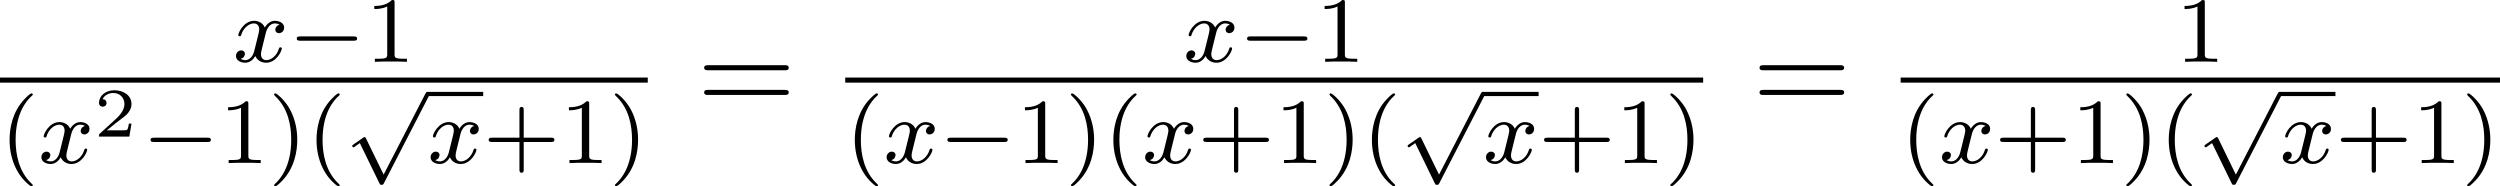 <?xml version='1.0' encoding='UTF-8'?>
<!-- This file was generated by dvisvgm 2.13.3 -->
<svg version='1.1' xmlns='http://www.w3.org/2000/svg' xmlns:xlink='http://www.w3.org/1999/xlink' width='428.827pt' height='31.956pt' viewBox='2.391 334.355 428.827 31.956'>
<defs>
<path id='g6-50' d='M3.216-1.118H2.995C2.983-1.034 2.923-.64 2.833-.574C2.792-.538 2.307-.538 2.224-.538H1.106L1.871-1.16C2.074-1.321 2.606-1.704 2.792-1.883C2.971-2.062 3.216-2.367 3.216-2.792C3.216-3.539 2.54-3.975 1.739-3.975C.968-3.975 .43-3.467 .43-2.905C.43-2.6 .687-2.564 .753-2.564C.903-2.564 1.076-2.672 1.076-2.887C1.076-3.019 .998-3.21 .735-3.21C.873-3.515 1.237-3.742 1.65-3.742C2.277-3.742 2.612-3.276 2.612-2.792C2.612-2.367 2.331-1.931 1.913-1.548L.496-.251C.436-.191 .43-.185 .43 0H3.031L3.216-1.118Z'/>
<path id='g10-61' d='M7.495-3.567C7.658-3.567 7.865-3.567 7.865-3.785S7.658-4.004 7.505-4.004H.971C.818-4.004 .611-4.004 .611-3.785S.818-3.567 .982-3.567H7.495ZM7.505-1.451C7.658-1.451 7.865-1.451 7.865-1.669S7.658-1.887 7.495-1.887H.982C.818-1.887 .611-1.887 .611-1.669S.818-1.451 .971-1.451H7.505Z'/>
<path id='g7-40' d='M2.654 1.993C2.718 1.993 2.813 1.993 2.813 1.897C2.813 1.865 2.805 1.857 2.702 1.753C1.61 .725 1.339-.757 1.339-1.993C1.339-4.288 2.287-5.364 2.694-5.731C2.805-5.834 2.813-5.842 2.813-5.882S2.782-5.978 2.702-5.978C2.574-5.978 2.176-5.571 2.112-5.499C1.044-4.384 .821-2.949 .821-1.993C.821-.207 1.57 1.227 2.654 1.993Z'/>
<path id='g7-41' d='M2.463-1.993C2.463-2.75 2.335-3.658 1.841-4.599C1.451-5.332 .725-5.978 .582-5.978C.502-5.978 .478-5.922 .478-5.882C.478-5.85 .478-5.834 .574-5.738C1.69-4.678 1.945-3.22 1.945-1.993C1.945 .295 .996 1.379 .59 1.745C.486 1.849 .478 1.857 .478 1.897S.502 1.993 .582 1.993C.709 1.993 1.108 1.586 1.172 1.514C2.24 .399 2.463-1.036 2.463-1.993Z'/>
<path id='g7-43' d='M3.475-1.809H5.818C5.93-1.809 6.105-1.809 6.105-1.993S5.93-2.176 5.818-2.176H3.475V-4.527C3.475-4.639 3.475-4.814 3.292-4.814S3.108-4.639 3.108-4.527V-2.176H.757C.646-2.176 .47-2.176 .47-1.993S.646-1.809 .757-1.809H3.108V.542C3.108 .654 3.108 .829 3.292 .829S3.475 .654 3.475 .542V-1.809Z'/>
<path id='g7-49' d='M2.503-5.077C2.503-5.292 2.487-5.3 2.271-5.3C1.945-4.981 1.522-4.79 .765-4.79V-4.527C.98-4.527 1.411-4.527 1.873-4.742V-.654C1.873-.359 1.849-.263 1.092-.263H.813V0C1.14-.024 1.825-.024 2.184-.024S3.236-.024 3.563 0V-.263H3.284C2.527-.263 2.503-.359 2.503-.654V-5.077Z'/>
<path id='g1-0' d='M5.571-1.809C5.699-1.809 5.874-1.809 5.874-1.993S5.699-2.176 5.571-2.176H1.004C.877-2.176 .701-2.176 .701-1.993S.877-1.809 1.004-1.809H5.571Z'/>
<path id='g1-112' d='M3.284 6.735L1.777 3.642C1.737 3.555 1.706 3.515 1.642 3.515C1.61 3.515 1.594 3.523 1.514 3.579L.701 4.144C.59 4.216 .59 4.256 .59 4.28C.59 4.328 .63 4.392 .701 4.392C.733 4.392 .749 4.392 .845 4.312C.948 4.248 1.108 4.129 1.243 4.033L2.917 7.468C2.989 7.611 3.021 7.611 3.1 7.611C3.236 7.611 3.26 7.572 3.324 7.444L7.173-.024C7.237-.135 7.237-.151 7.237-.183C7.237-.279 7.157-.367 7.054-.367S6.918-.303 6.862-.199L3.284 6.735Z'/>
<path id='g4-120' d='M3.993-3.18C3.642-3.092 3.626-2.782 3.626-2.75C3.626-2.574 3.762-2.455 3.937-2.455S4.384-2.59 4.384-2.933C4.384-3.387 3.881-3.515 3.587-3.515C3.212-3.515 2.909-3.252 2.726-2.941C2.55-3.363 2.136-3.515 1.809-3.515C.94-3.515 .454-2.519 .454-2.295C.454-2.224 .51-2.192 .574-2.192C.669-2.192 .685-2.232 .709-2.327C.893-2.909 1.371-3.292 1.785-3.292C2.096-3.292 2.248-3.068 2.248-2.782C2.248-2.622 2.152-2.256 2.088-2C2.032-1.769 1.857-1.06 1.817-.909C1.706-.478 1.419-.143 1.06-.143C1.028-.143 .821-.143 .654-.255C1.02-.343 1.02-.677 1.02-.685C1.02-.869 .877-.98 .701-.98C.486-.98 .255-.797 .255-.494C.255-.128 .646 .08 1.052 .08C1.474 .08 1.769-.239 1.913-.494C2.088-.104 2.455 .08 2.837 .08C3.706 .08 4.184-.917 4.184-1.14C4.184-1.219 4.121-1.243 4.065-1.243C3.969-1.243 3.953-1.188 3.929-1.108C3.77-.574 3.316-.143 2.853-.143C2.59-.143 2.399-.319 2.399-.654C2.399-.813 2.447-.996 2.558-1.443C2.614-1.682 2.79-2.383 2.829-2.534C2.941-2.949 3.22-3.292 3.579-3.292C3.618-3.292 3.826-3.292 3.993-3.18Z'/>
</defs>
<g id='page3' transform='matrix(2 0 0 2 0 0)'>
<use x='21.18' y='172.478' xlink:href='#g4-120'/>
<use x='25.947' y='172.478' xlink:href='#g1-0'/>
<use x='32.533' y='172.478' xlink:href='#g7-49'/>
<rect x='1.196' y='173.828' height='.436' width='55.556'/>
<use x='1.196' y='181.163' xlink:href='#g7-40'/>
<use x='4.489' y='181.163' xlink:href='#g4-120'/>
<use x='9.256' y='178.894' xlink:href='#g6-50'/>
<use x='13.407' y='181.163' xlink:href='#g1-0'/>
<use x='19.993' y='181.163' xlink:href='#g7-49'/>
<use x='24.227' y='181.163' xlink:href='#g7-41'/>
<use x='27.521' y='181.163' xlink:href='#g7-40'/>
<use x='30.814' y='175.418' xlink:href='#g1-112'/>
<rect x='37.871' y='175.059' height='.359' width='4.767'/>
<use x='37.871' y='181.163' xlink:href='#g4-120'/>
<use x='42.638' y='181.163' xlink:href='#g7-43'/>
<use x='49.224' y='181.163' xlink:href='#g7-49'/>
<use x='53.458' y='181.163' xlink:href='#g7-41'/>
<use x='60.977' y='176.773' xlink:href='#g10-61'/>
<use x='102.684' y='172.478' xlink:href='#g4-120'/>
<use x='107.451' y='172.478' xlink:href='#g1-0'/>
<use x='114.037' y='172.478' xlink:href='#g7-49'/>
<rect x='73.688' y='173.828' height='.436' width='73.579'/>
<use x='73.688' y='181.163' xlink:href='#g7-40'/>
<use x='76.981' y='181.163' xlink:href='#g4-120'/>
<use x='81.748' y='181.163' xlink:href='#g1-0'/>
<use x='88.335' y='181.163' xlink:href='#g7-49'/>
<use x='92.569' y='181.163' xlink:href='#g7-41'/>
<use x='95.862' y='181.163' xlink:href='#g7-40'/>
<use x='99.155' y='181.163' xlink:href='#g4-120'/>
<use x='103.922' y='181.163' xlink:href='#g7-43'/>
<use x='110.509' y='181.163' xlink:href='#g7-49'/>
<use x='114.743' y='181.163' xlink:href='#g7-41'/>
<use x='118.036' y='181.163' xlink:href='#g7-40'/>
<use x='121.33' y='175.418' xlink:href='#g1-112'/>
<rect x='128.387' y='175.059' height='.359' width='4.767'/>
<use x='128.387' y='181.163' xlink:href='#g4-120'/>
<use x='133.153' y='181.163' xlink:href='#g7-43'/>
<use x='139.74' y='181.163' xlink:href='#g7-49'/>
<use x='143.974' y='181.163' xlink:href='#g7-41'/>
<use x='151.493' y='176.773' xlink:href='#g10-61'/>
<use x='187.789' y='172.478' xlink:href='#g7-49'/>
<rect x='164.204' y='173.828' height='.436' width='51.405'/>
<use x='164.204' y='181.163' xlink:href='#g7-40'/>
<use x='167.497' y='181.163' xlink:href='#g4-120'/>
<use x='172.264' y='181.163' xlink:href='#g7-43'/>
<use x='178.85' y='181.163' xlink:href='#g7-49'/>
<use x='183.085' y='181.163' xlink:href='#g7-41'/>
<use x='186.378' y='181.163' xlink:href='#g7-40'/>
<use x='189.671' y='175.418' xlink:href='#g1-112'/>
<rect x='196.728' y='175.059' height='.359' width='4.767'/>
<use x='196.728' y='181.163' xlink:href='#g4-120'/>
<use x='201.495' y='181.163' xlink:href='#g7-43'/>
<use x='208.081' y='181.163' xlink:href='#g7-49'/>
<use x='212.316' y='181.163' xlink:href='#g7-41'/>
</g>
</svg>